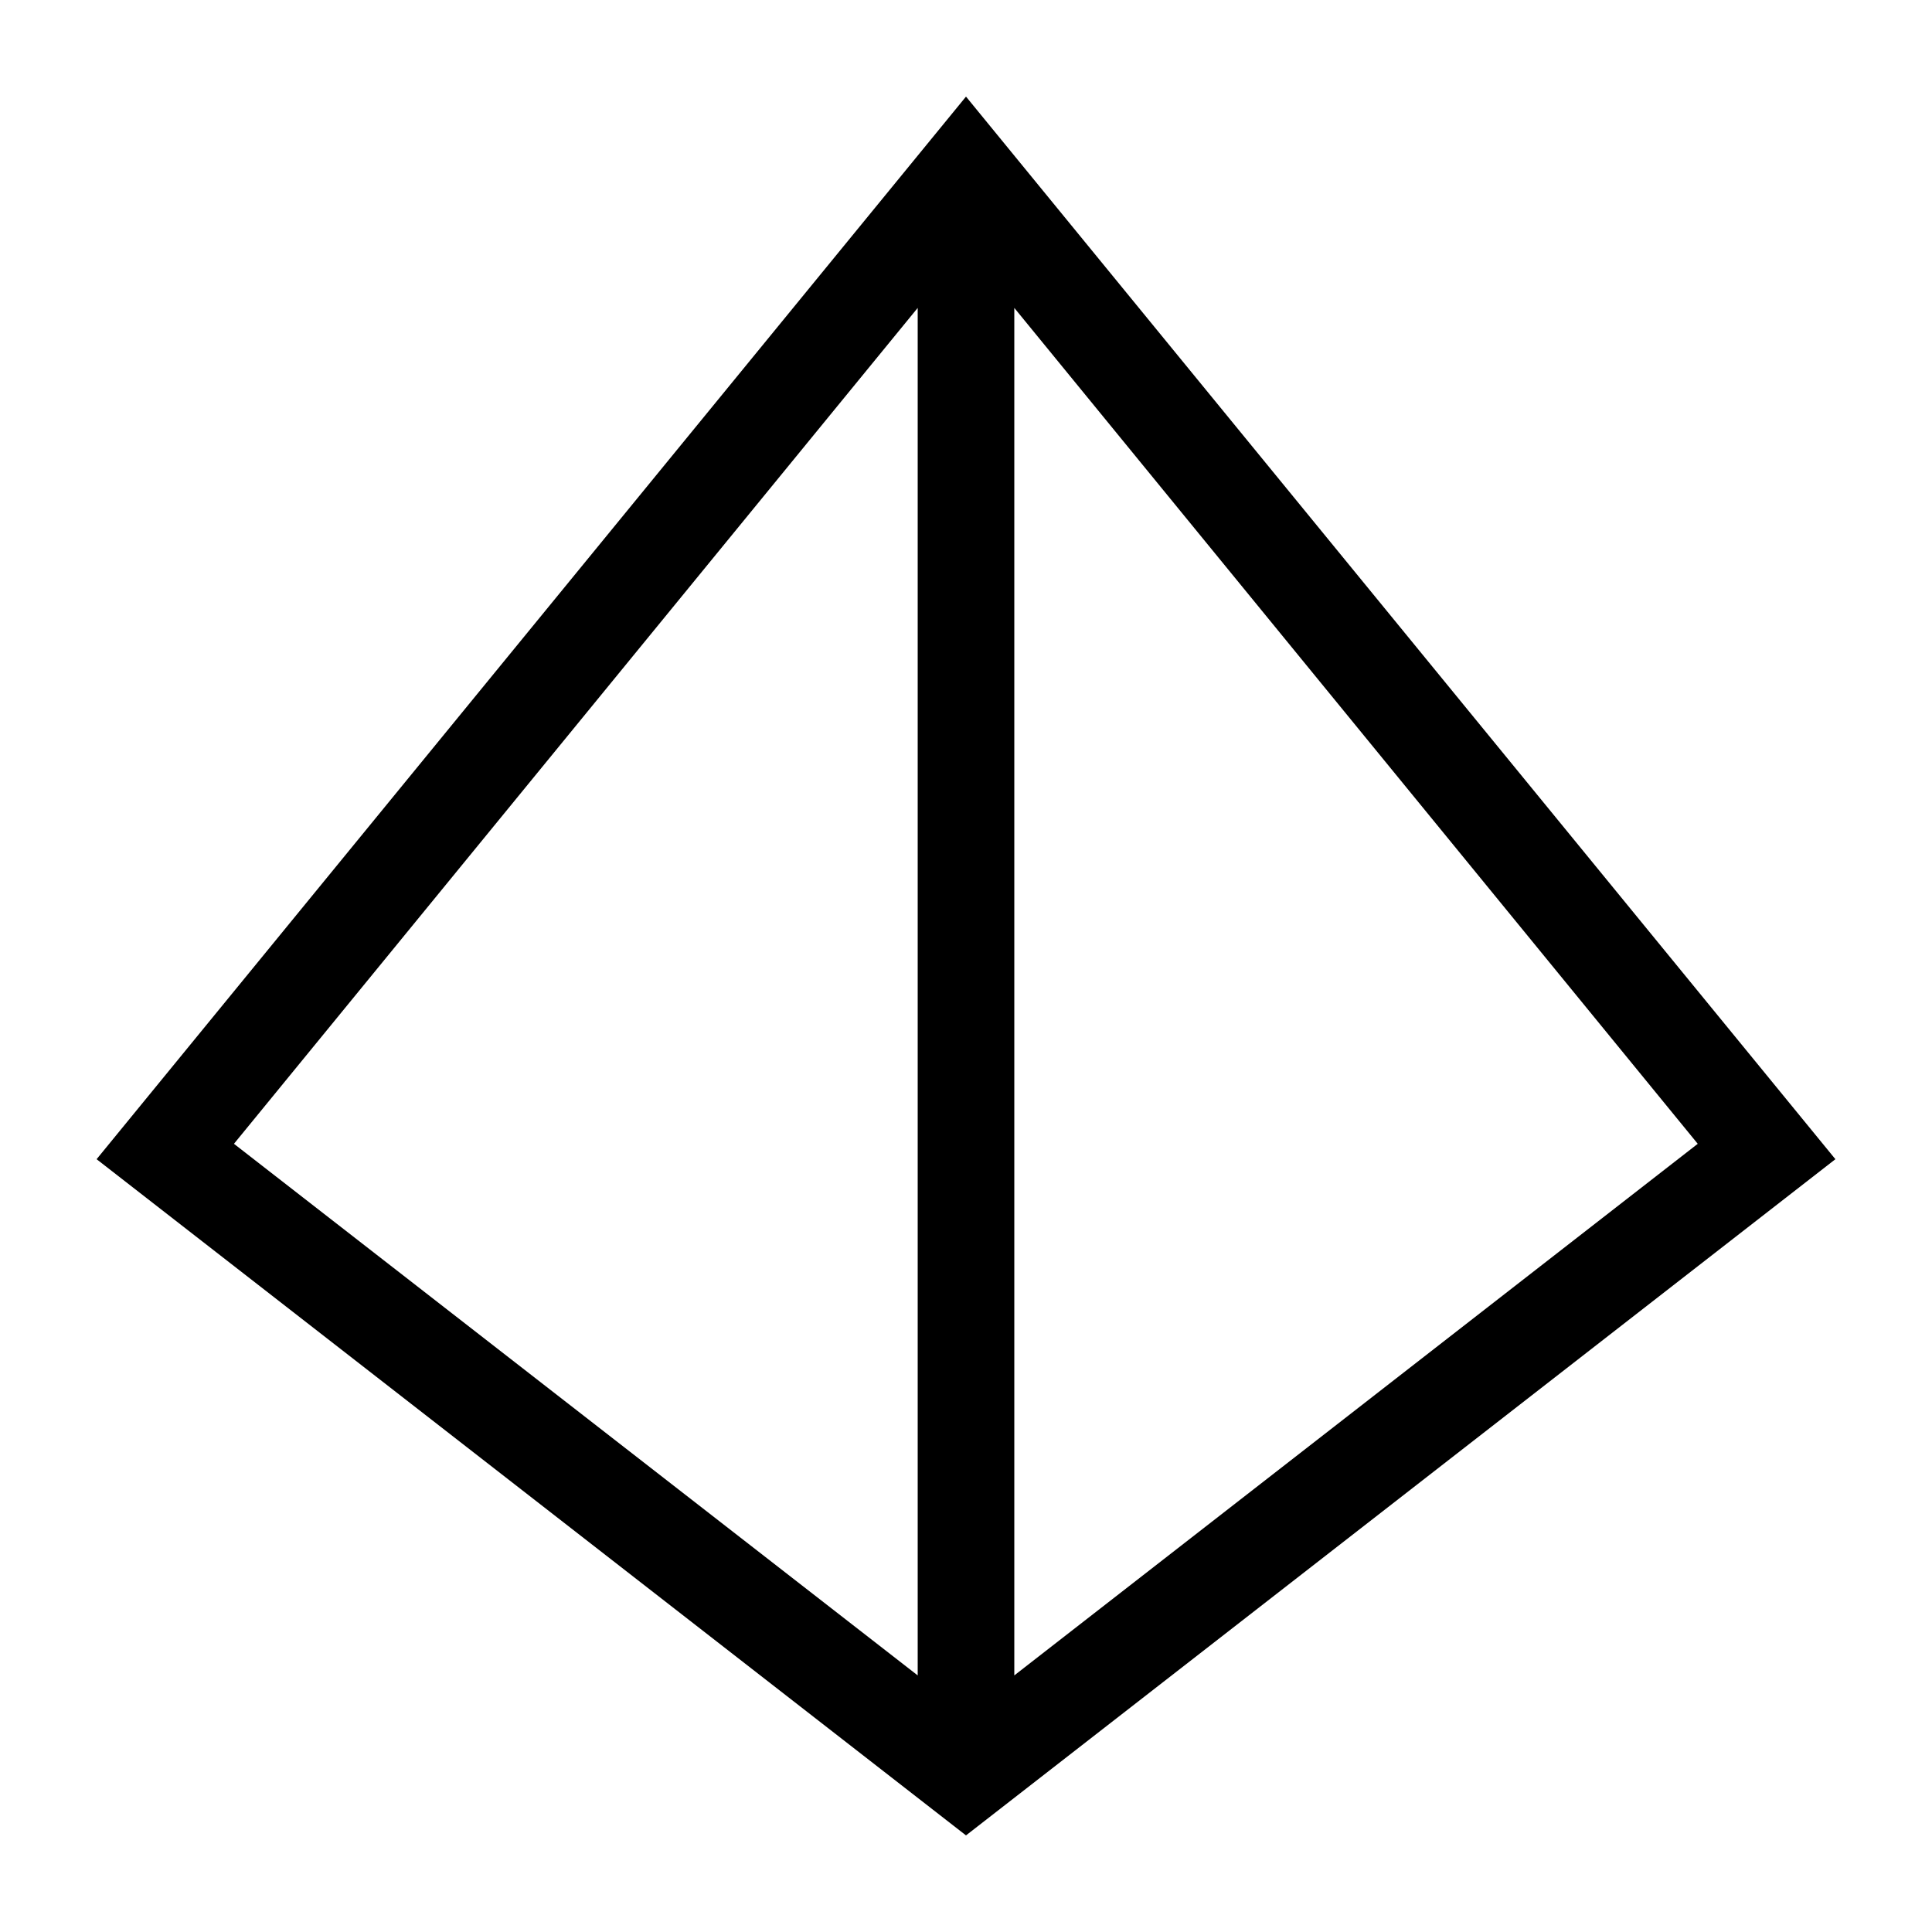 <svg xmlns="http://www.w3.org/2000/svg" viewBox="0 0 640 640"><!--! Font Awesome Pro 7.1.0 by @fontawesome - https://fontawesome.com License - https://fontawesome.com/license (Commercial License) Copyright 2025 Fonticons, Inc. --><path fill="currentColor" d="M608 384L320 608L32 384L320 32L608 384zM77.5 378.9L304 555L304 102L77.5 378.9zM336 555L562.4 378.9L336 102L336 555z"/></svg>